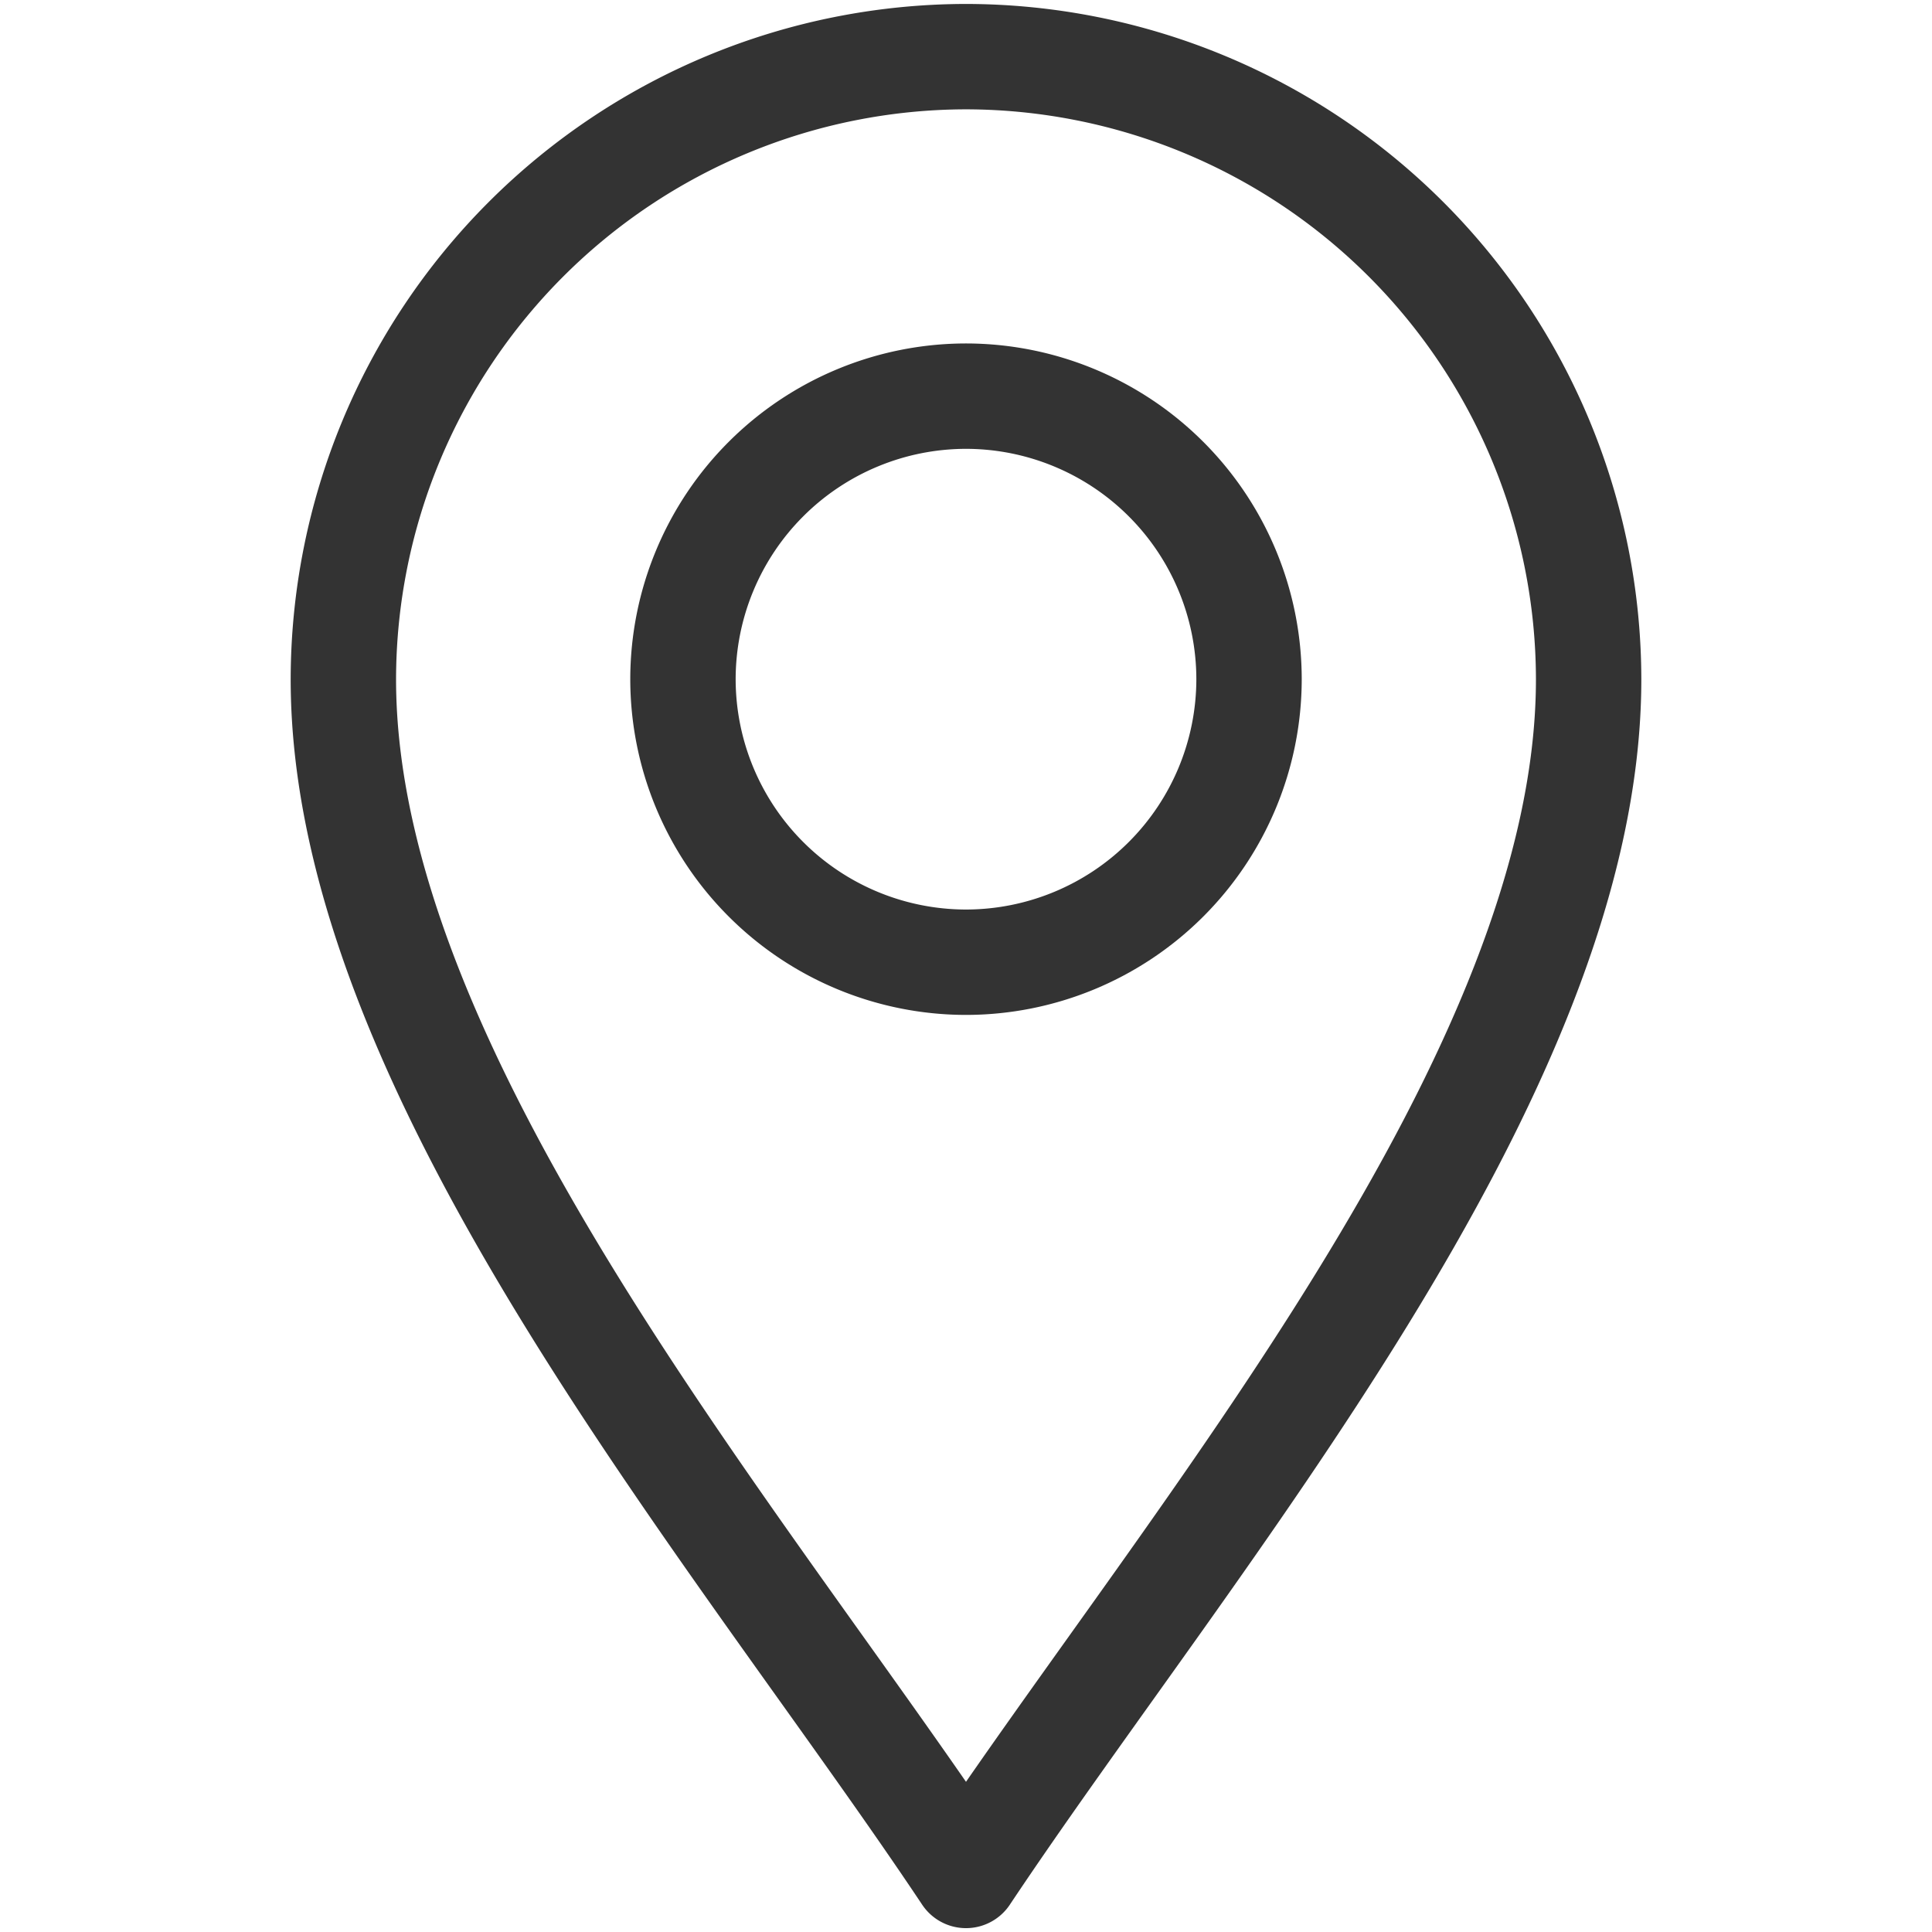 <svg xmlns="http://www.w3.org/2000/svg" xmlns:xlink="http://www.w3.org/1999/xlink" width="22" height="22" viewBox="0 0 22 22">
  <defs>
    <clipPath id="clip-path">
      <path id="Path_56153" data-name="Path 56153" d="M0-682.665H22v22H0Z" transform="translate(0 682.665)" fill="#333"/>
    </clipPath>
  </defs>
  <g id="Group_11209" data-name="Group 11209" clip-path="url(#clip-path)">
    <path id="Path_56151" data-name="Path 56151" d="M-212.91-621.954c-2.578-3.867-7.09-9.109-7.09-13.621a7.1,7.1,0,0,1,7.09-7.09,7.1,7.1,0,0,1,7.09,7.09C-205.82-631.064-210.332-625.821-212.91-621.954Z" transform="translate(223.91 643.31)" fill="none" stroke="#333" stroke-linecap="round" stroke-linejoin="round" stroke-width="1.2"/>
    <path id="Path_56152" data-name="Path 56152" d="M-96.777-193.554A3.226,3.226,0,0,1-100-196.777,3.226,3.226,0,0,1-96.777-200a3.226,3.226,0,0,1,3.223,3.223A3.226,3.226,0,0,1-96.777-193.554Z" transform="translate(107.777 204.511)" fill="none" stroke="#333" stroke-linecap="round" stroke-linejoin="round" stroke-width="1.2"/>
  </g>
</svg>

